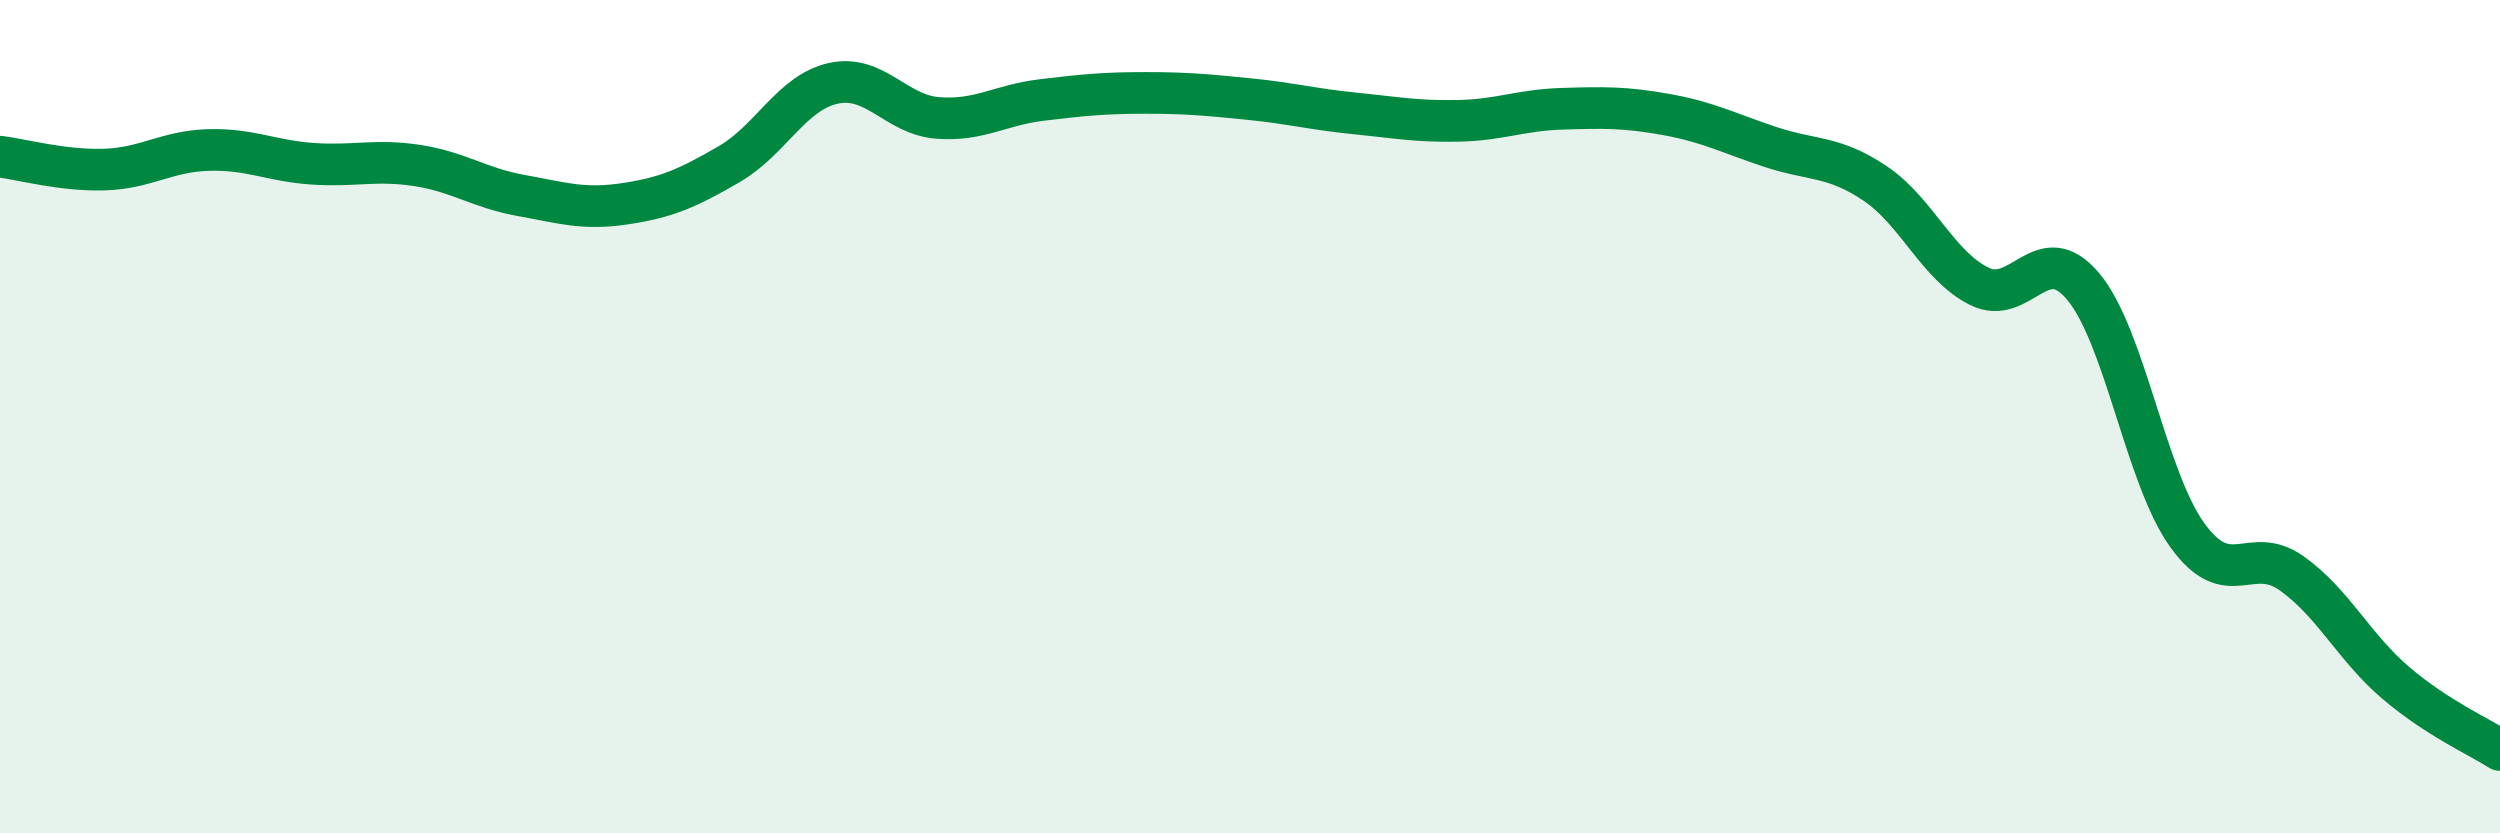 
    <svg width="60" height="20" viewBox="0 0 60 20" xmlns="http://www.w3.org/2000/svg">
      <path
        d="M 0,3.76 C 0.5,3.82 1.5,4.1 2.5,4.07 C 3.5,4.04 4,3.63 5,3.6 C 6,3.57 6.5,3.86 7.5,3.93 C 8.5,4 9,3.82 10,3.97 C 11,4.12 11.5,4.51 12.5,4.69 C 13.5,4.87 14,5.04 15,4.89 C 16,4.74 16.5,4.52 17.5,3.94 C 18.5,3.36 19,2.22 20,2 C 21,1.78 21.5,2.75 22.5,2.83 C 23.5,2.91 24,2.52 25,2.4 C 26,2.28 26.5,2.23 27.5,2.23 C 28.5,2.23 29,2.28 30,2.38 C 31,2.48 31.5,2.62 32.5,2.72 C 33.5,2.82 34,2.92 35,2.9 C 36,2.88 36.5,2.64 37.5,2.61 C 38.5,2.58 39,2.57 40,2.75 C 41,2.93 41.5,3.2 42.5,3.53 C 43.5,3.86 44,3.73 45,4.4 C 46,5.07 46.5,6.37 47.5,6.87 C 48.5,7.37 49,5.68 50,6.88 C 51,8.08 51.5,11.47 52.5,12.85 C 53.5,14.23 54,13.05 55,13.76 C 56,14.47 56.5,15.54 57.5,16.39 C 58.5,17.24 59.5,17.68 60,18L60 20L0 20Z"
        fill="#008740"
        opacity="0.1"
        stroke-linecap="round"
        stroke-linejoin="round"
      />
      <path
        d="M 0,3.76 C 0.5,3.82 1.5,4.1 2.5,4.07 C 3.5,4.04 4,3.63 5,3.6 C 6,3.57 6.5,3.86 7.5,3.93 C 8.5,4 9,3.82 10,3.97 C 11,4.12 11.5,4.51 12.5,4.69 C 13.5,4.87 14,5.04 15,4.89 C 16,4.74 16.5,4.52 17.5,3.94 C 18.5,3.36 19,2.22 20,2 C 21,1.78 21.5,2.75 22.5,2.83 C 23.5,2.91 24,2.52 25,2.4 C 26,2.28 26.5,2.23 27.5,2.23 C 28.5,2.23 29,2.28 30,2.38 C 31,2.48 31.5,2.62 32.5,2.72 C 33.5,2.82 34,2.92 35,2.9 C 36,2.88 36.5,2.64 37.5,2.61 C 38.5,2.58 39,2.57 40,2.75 C 41,2.93 41.5,3.2 42.5,3.53 C 43.5,3.86 44,3.73 45,4.4 C 46,5.07 46.5,6.37 47.5,6.87 C 48.5,7.37 49,5.68 50,6.88 C 51,8.08 51.5,11.47 52.5,12.85 C 53.5,14.23 54,13.05 55,13.76 C 56,14.47 56.5,15.54 57.5,16.39 C 58.5,17.24 59.5,17.68 60,18"
        stroke="#008740"
        stroke-width="1"
        fill="none"
        stroke-linecap="round"
        stroke-linejoin="round"
      />
    </svg>
  